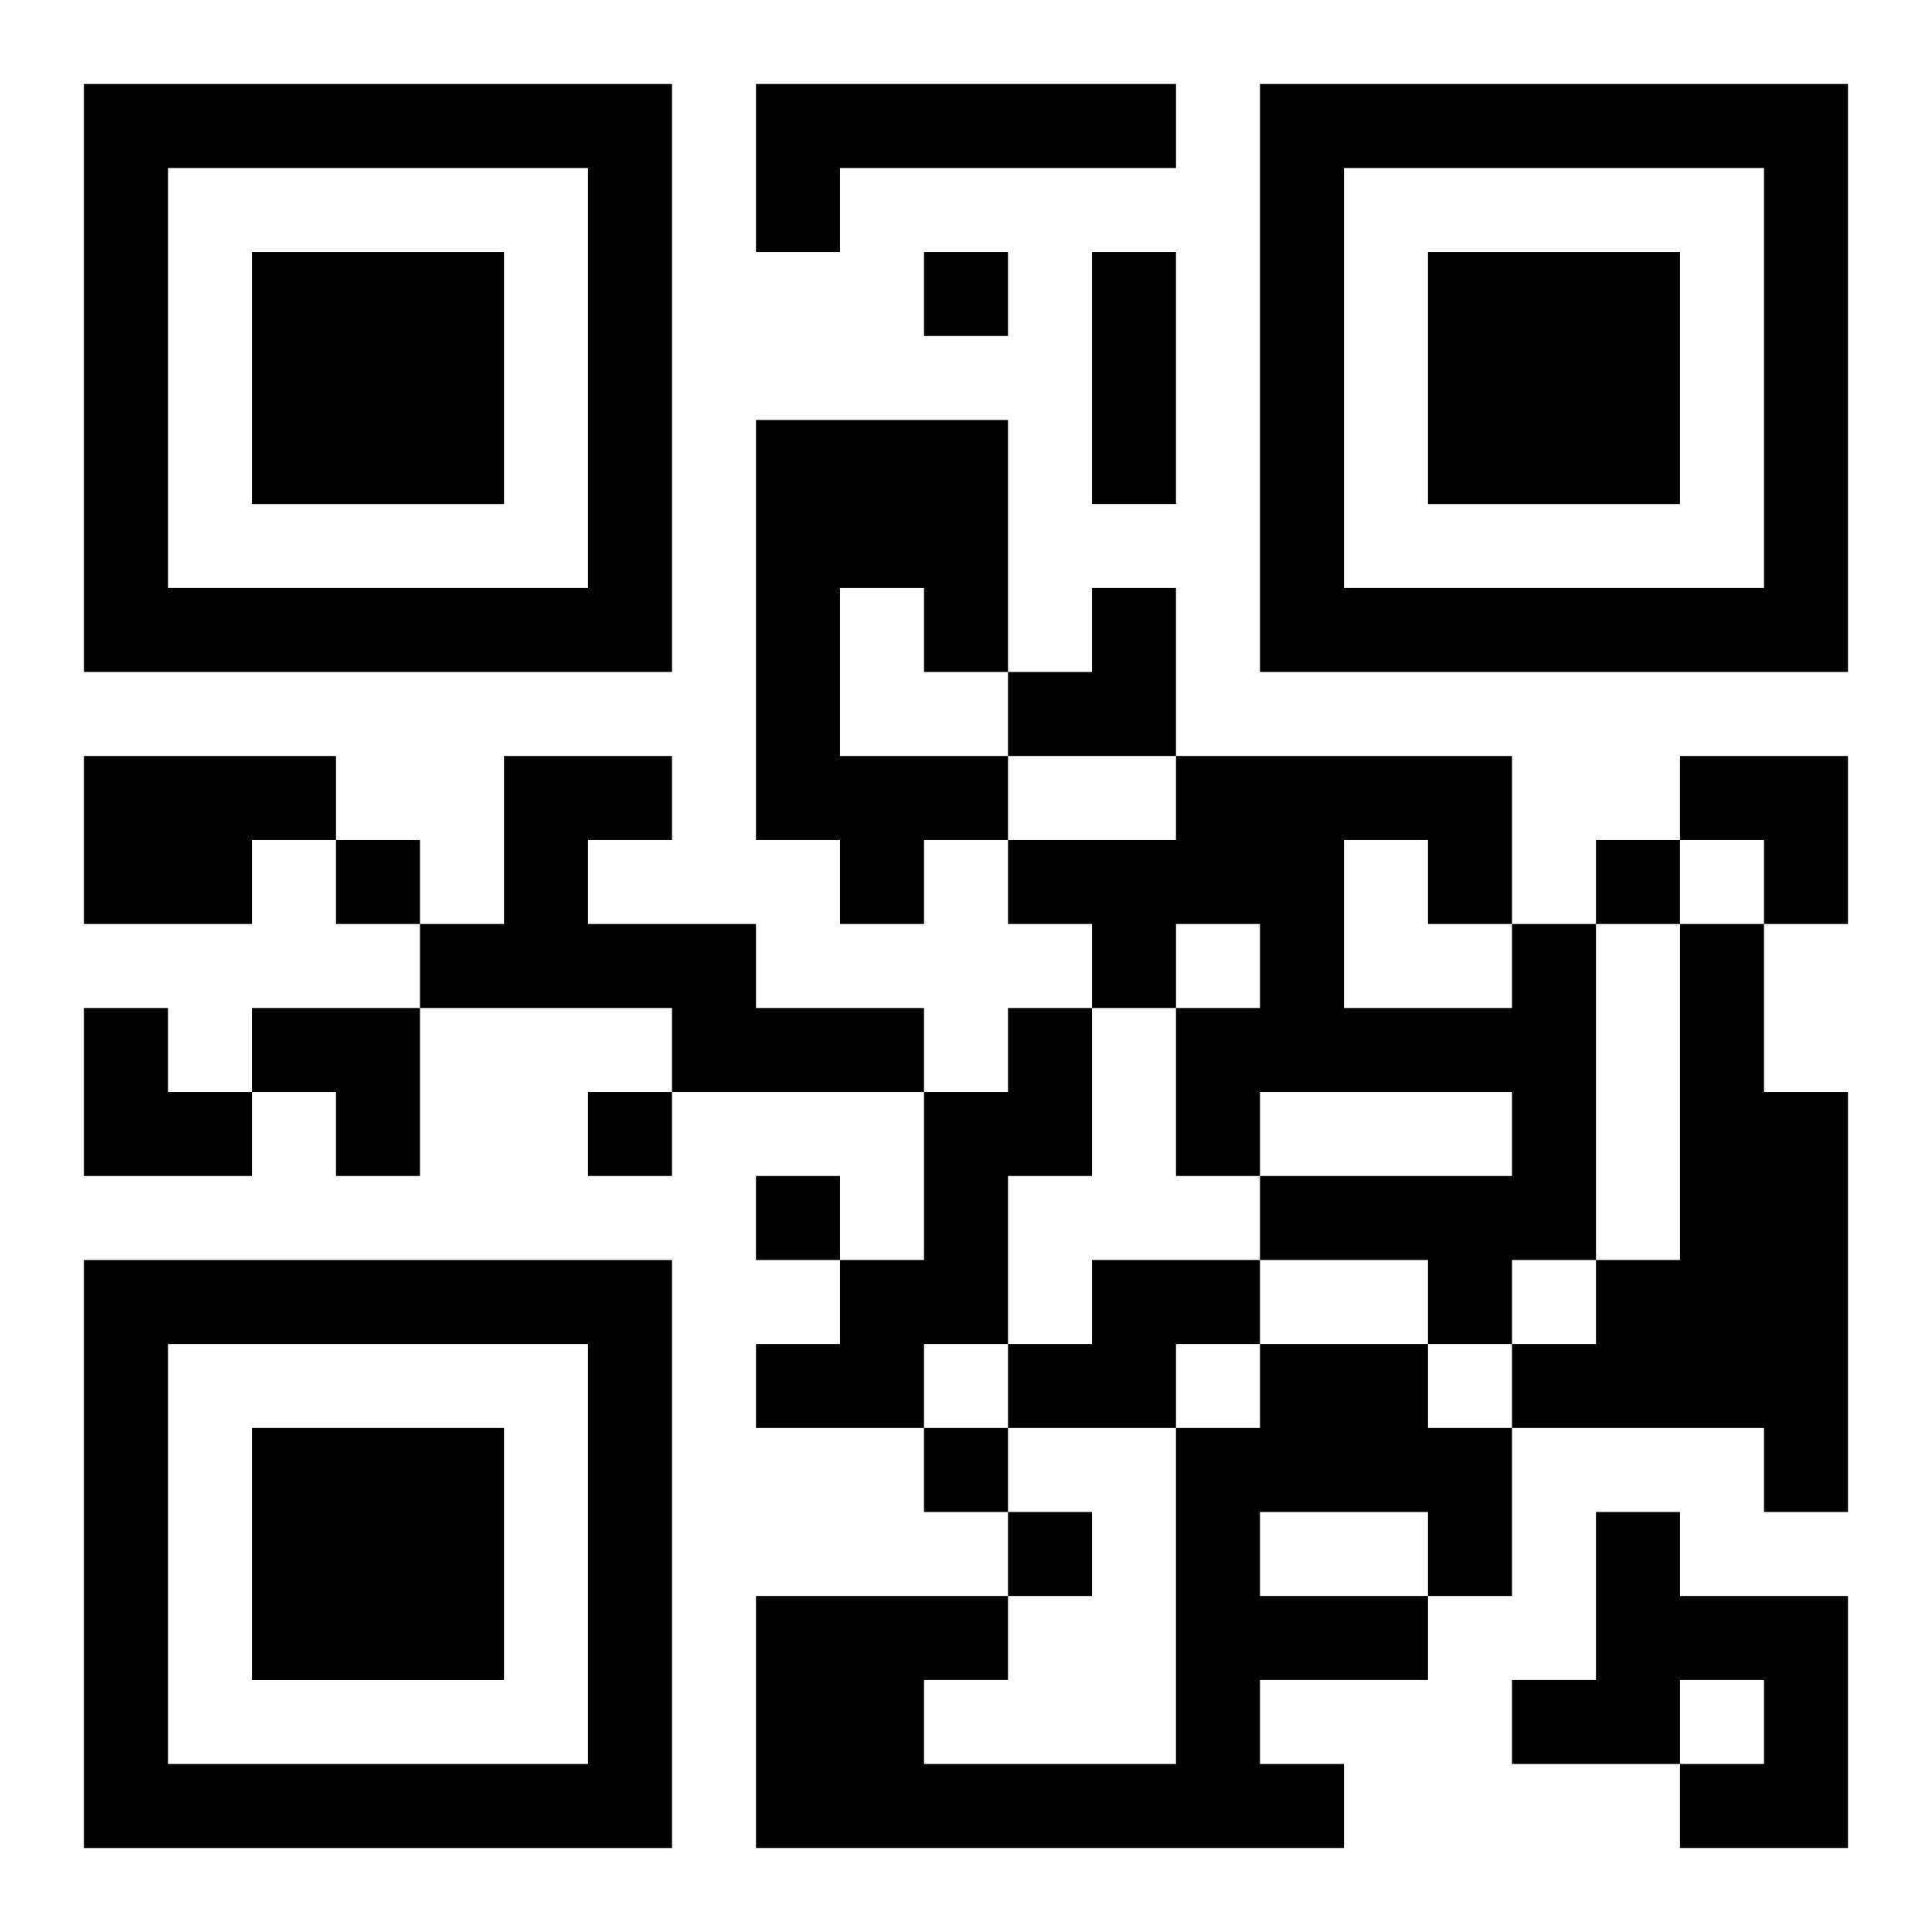 <?xml version="1.0" encoding="UTF-8"?>
<svg width="250" height="250" baseProfile="full" version="1.1" viewBox="-1 -1 23 23" xmlns="http://www.w3.org/2000/svg" xmlns:xlink="http://www.w3.org/1999/xlink"><symbol id="a"><path d="m0 7v7h7v-7h-7zm1 1h5v5h-5v-5zm1 1v3h3v-3h-3z"/></symbol><use y="-7" xlink:href="#a"/><use y="7" xlink:href="#a"/><use x="14" y="-7" xlink:href="#a"/><path d="m8 0h5v1h-4v1h-1v-2m0 4h3v3h-1v-1h-1v2h2v1h-1v1h-1v-1h-1v-5m-8 4h3v1h-1v1h-2v-2m5 0h2v1h-1v1h2v1h2v1h-3v-1h-3v-1h1v-2m12 2h1v4h-1v1h-1v-1h-2v-1h3v-1h-3v1h-1v-2h1v-1h-1v1h-1v-1h-1v-1h2v-1h4v2m-2-1v2h2v-1h-1v-1h-1m4 1h1v2h1v5h-1v-1h-3v-1h1v-1h1v-4m-8 1h1v2h-1v2h-1v1h-2v-1h1v-1h1v-2h1v-1m1 3h2v1h-1v1h-2v-1h1v-1m2 1h2v1h1v2h-1v1h-2v1h1v1h-7v-3h3v1h-1v1h3v-4h1v-1m0 2v1h2v-1h-2m4 0h1v1h2v3h-2v-1h1v-1h-1v1h-2v-1h1v-2m-8-15v1h1v-1h-1m-7 7v1h1v-1h-1m15 0v1h1v-1h-1m-12 3v1h1v-1h-1m2 1v1h1v-1h-1m2 3v1h1v-1h-1m1 1v1h1v-1h-1m1-15h1v3h-1v-3m-1 4m1 0h1v2h-2v-1h1zm7 2h2v2h-1v-1h-1zm-19 3h1v1h1v1h-2zm2 0h2v2h-1v-1h-1z"/></svg>
